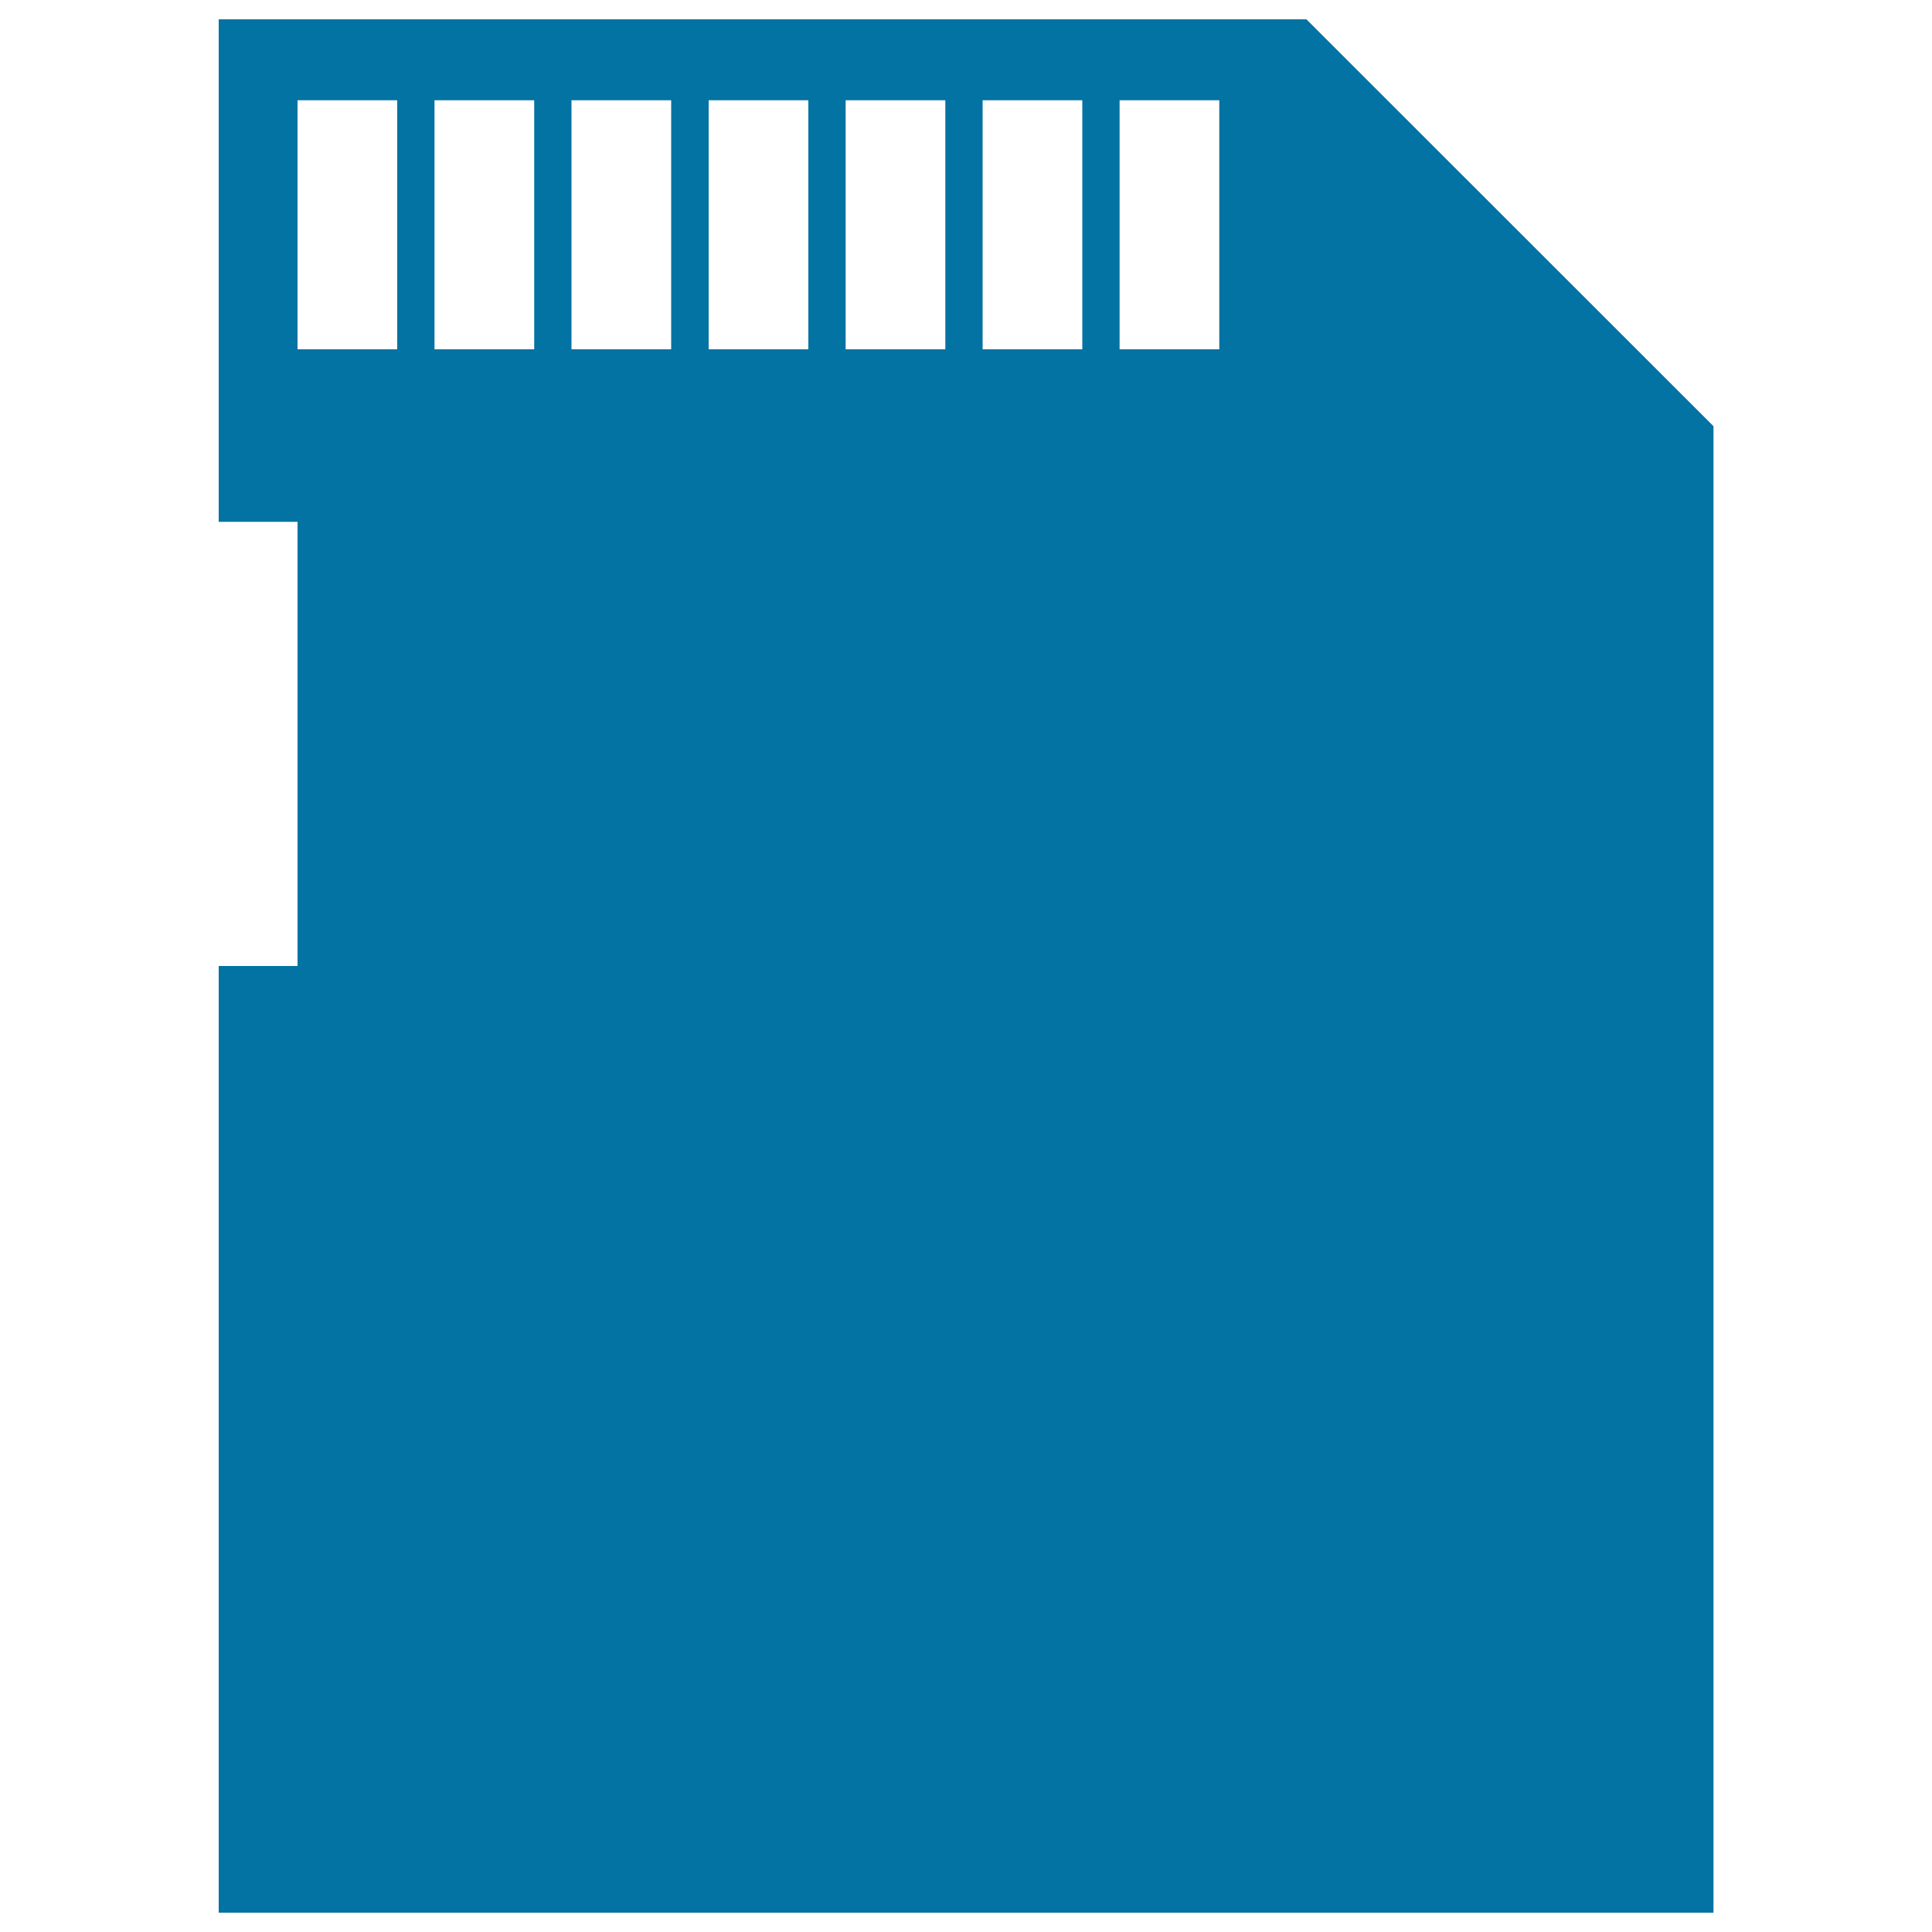 <svg xmlns="http://www.w3.org/2000/svg" viewBox="0 0 1000 1000" style="fill:#0273a2">
<title>Micro SD Card SVG icon</title>
<g><path d="M676.2,10H113.2v260.1H154V500h-40.8v490h773.7V220.6L676.2,10z M205.6,180.8H154V51.9h51.6V180.8z M276.5,180.8h-51.6V51.9h51.6V180.8z M347.4,180.8h-51.6V51.9h51.6V180.8z M418.4,180.8h-51.6V51.9h51.6V180.8z M489.3,180.8h-51.6V51.9h51.6V180.8z M560.2,180.8h-51.6V51.9h51.6V180.8z M631.1,180.8h-51.6V51.9h51.6V180.8z"/></g>
</svg>
